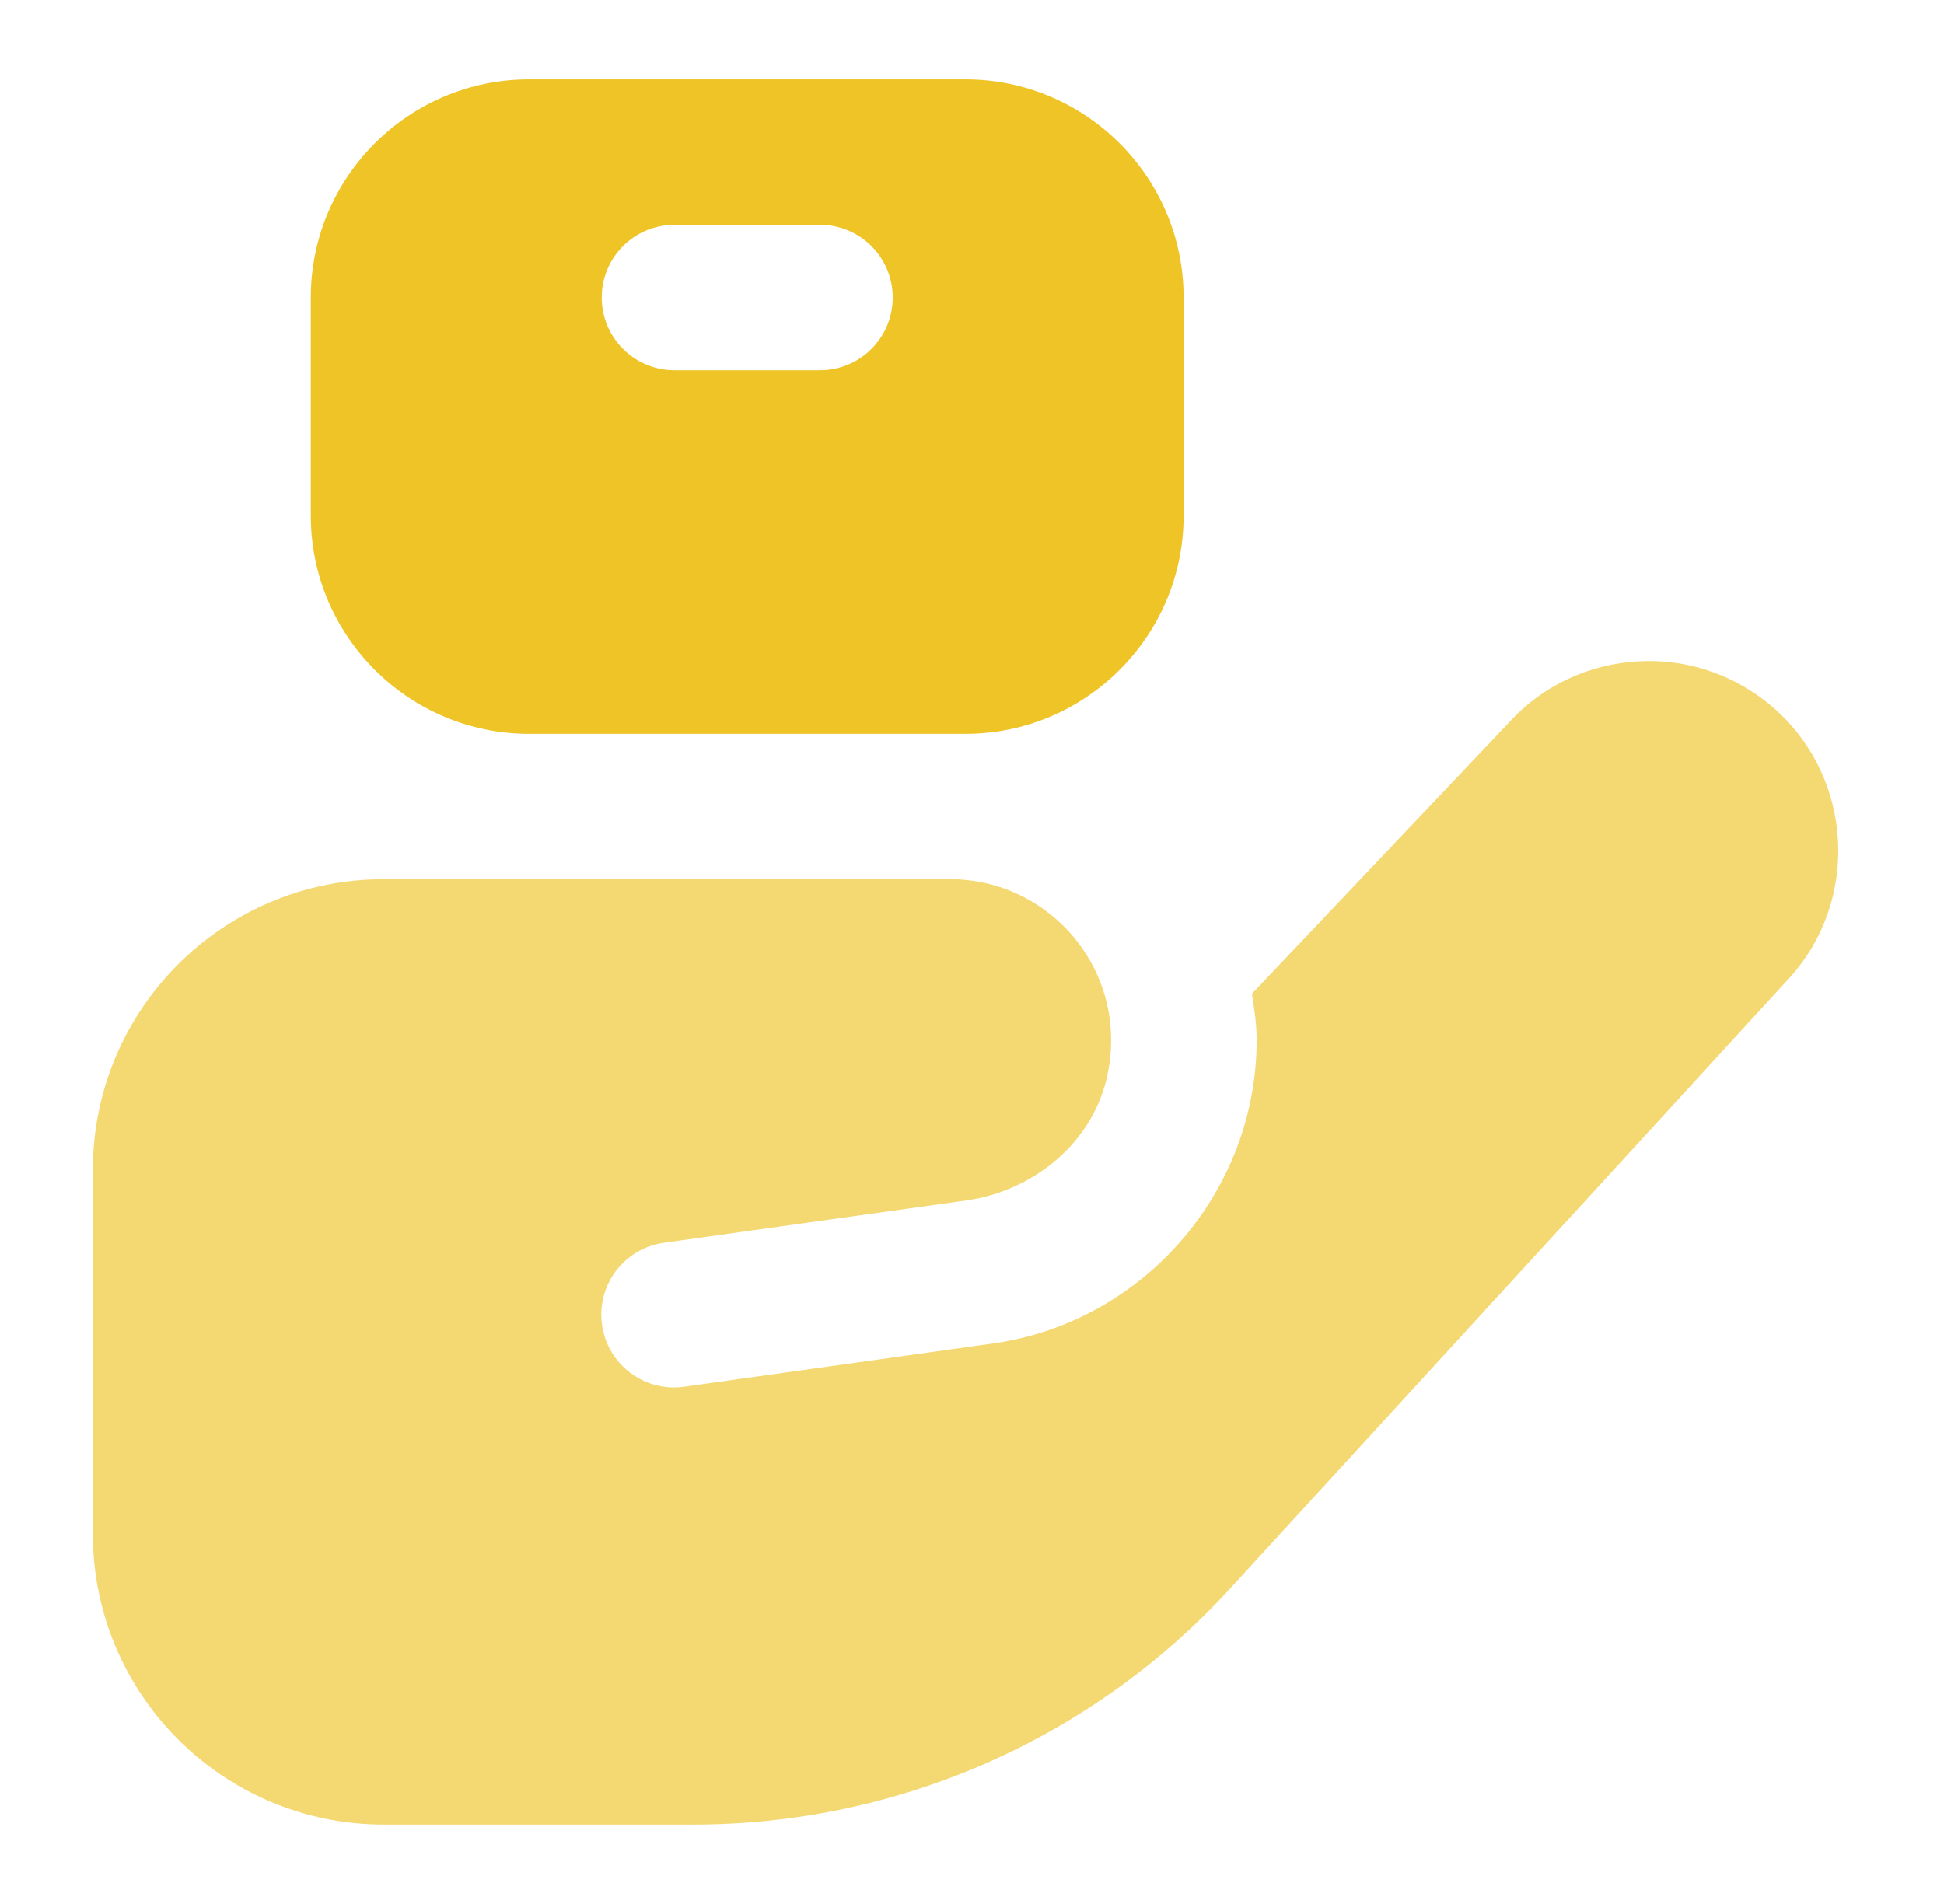 <svg width="49" height="48" viewBox="0 0 49 48" fill="none" xmlns="http://www.w3.org/2000/svg">
<path d="M24.334 2H13.334C10.302 2 7.834 4.468 7.834 7.5V13C7.834 16.032 10.302 18.5 13.334 18.5H24.334C27.366 18.5 29.834 16.032 29.834 13V7.5C29.834 4.468 27.366 2 24.334 2ZM20.667 9.333H17.001C15.989 9.333 15.167 8.514 15.167 7.5C15.167 6.486 15.989 5.667 17.001 5.667H20.667C21.679 5.667 22.501 6.486 22.501 7.5C22.501 8.514 21.679 9.333 20.667 9.333Z" fill="#EFC427"/>
<path opacity="0.65" d="M45.126 24.63L31.006 40.047C27.534 43.838 22.628 45.998 17.487 45.998H9.673C5.623 45.998 2.34 42.714 2.34 38.664V29.498C2.34 25.448 5.623 22.164 9.673 22.164H23.949C26.468 22.164 28.459 24.474 27.917 27.087C27.565 28.785 26.076 30.017 24.36 30.262L16.73 31.331C15.727 31.474 15.03 32.404 15.175 33.404C15.318 34.407 16.247 35.102 17.248 34.959L25.044 33.867C28.824 33.328 31.675 30.04 31.675 26.221C31.675 25.82 31.616 25.435 31.556 25.052L38.048 18.201C38.882 17.284 40.059 16.729 41.337 16.67C42.605 16.608 43.836 17.053 44.78 17.913C46.708 19.669 46.866 22.681 45.126 24.63Z" fill="#EFC427"/>
</svg>
